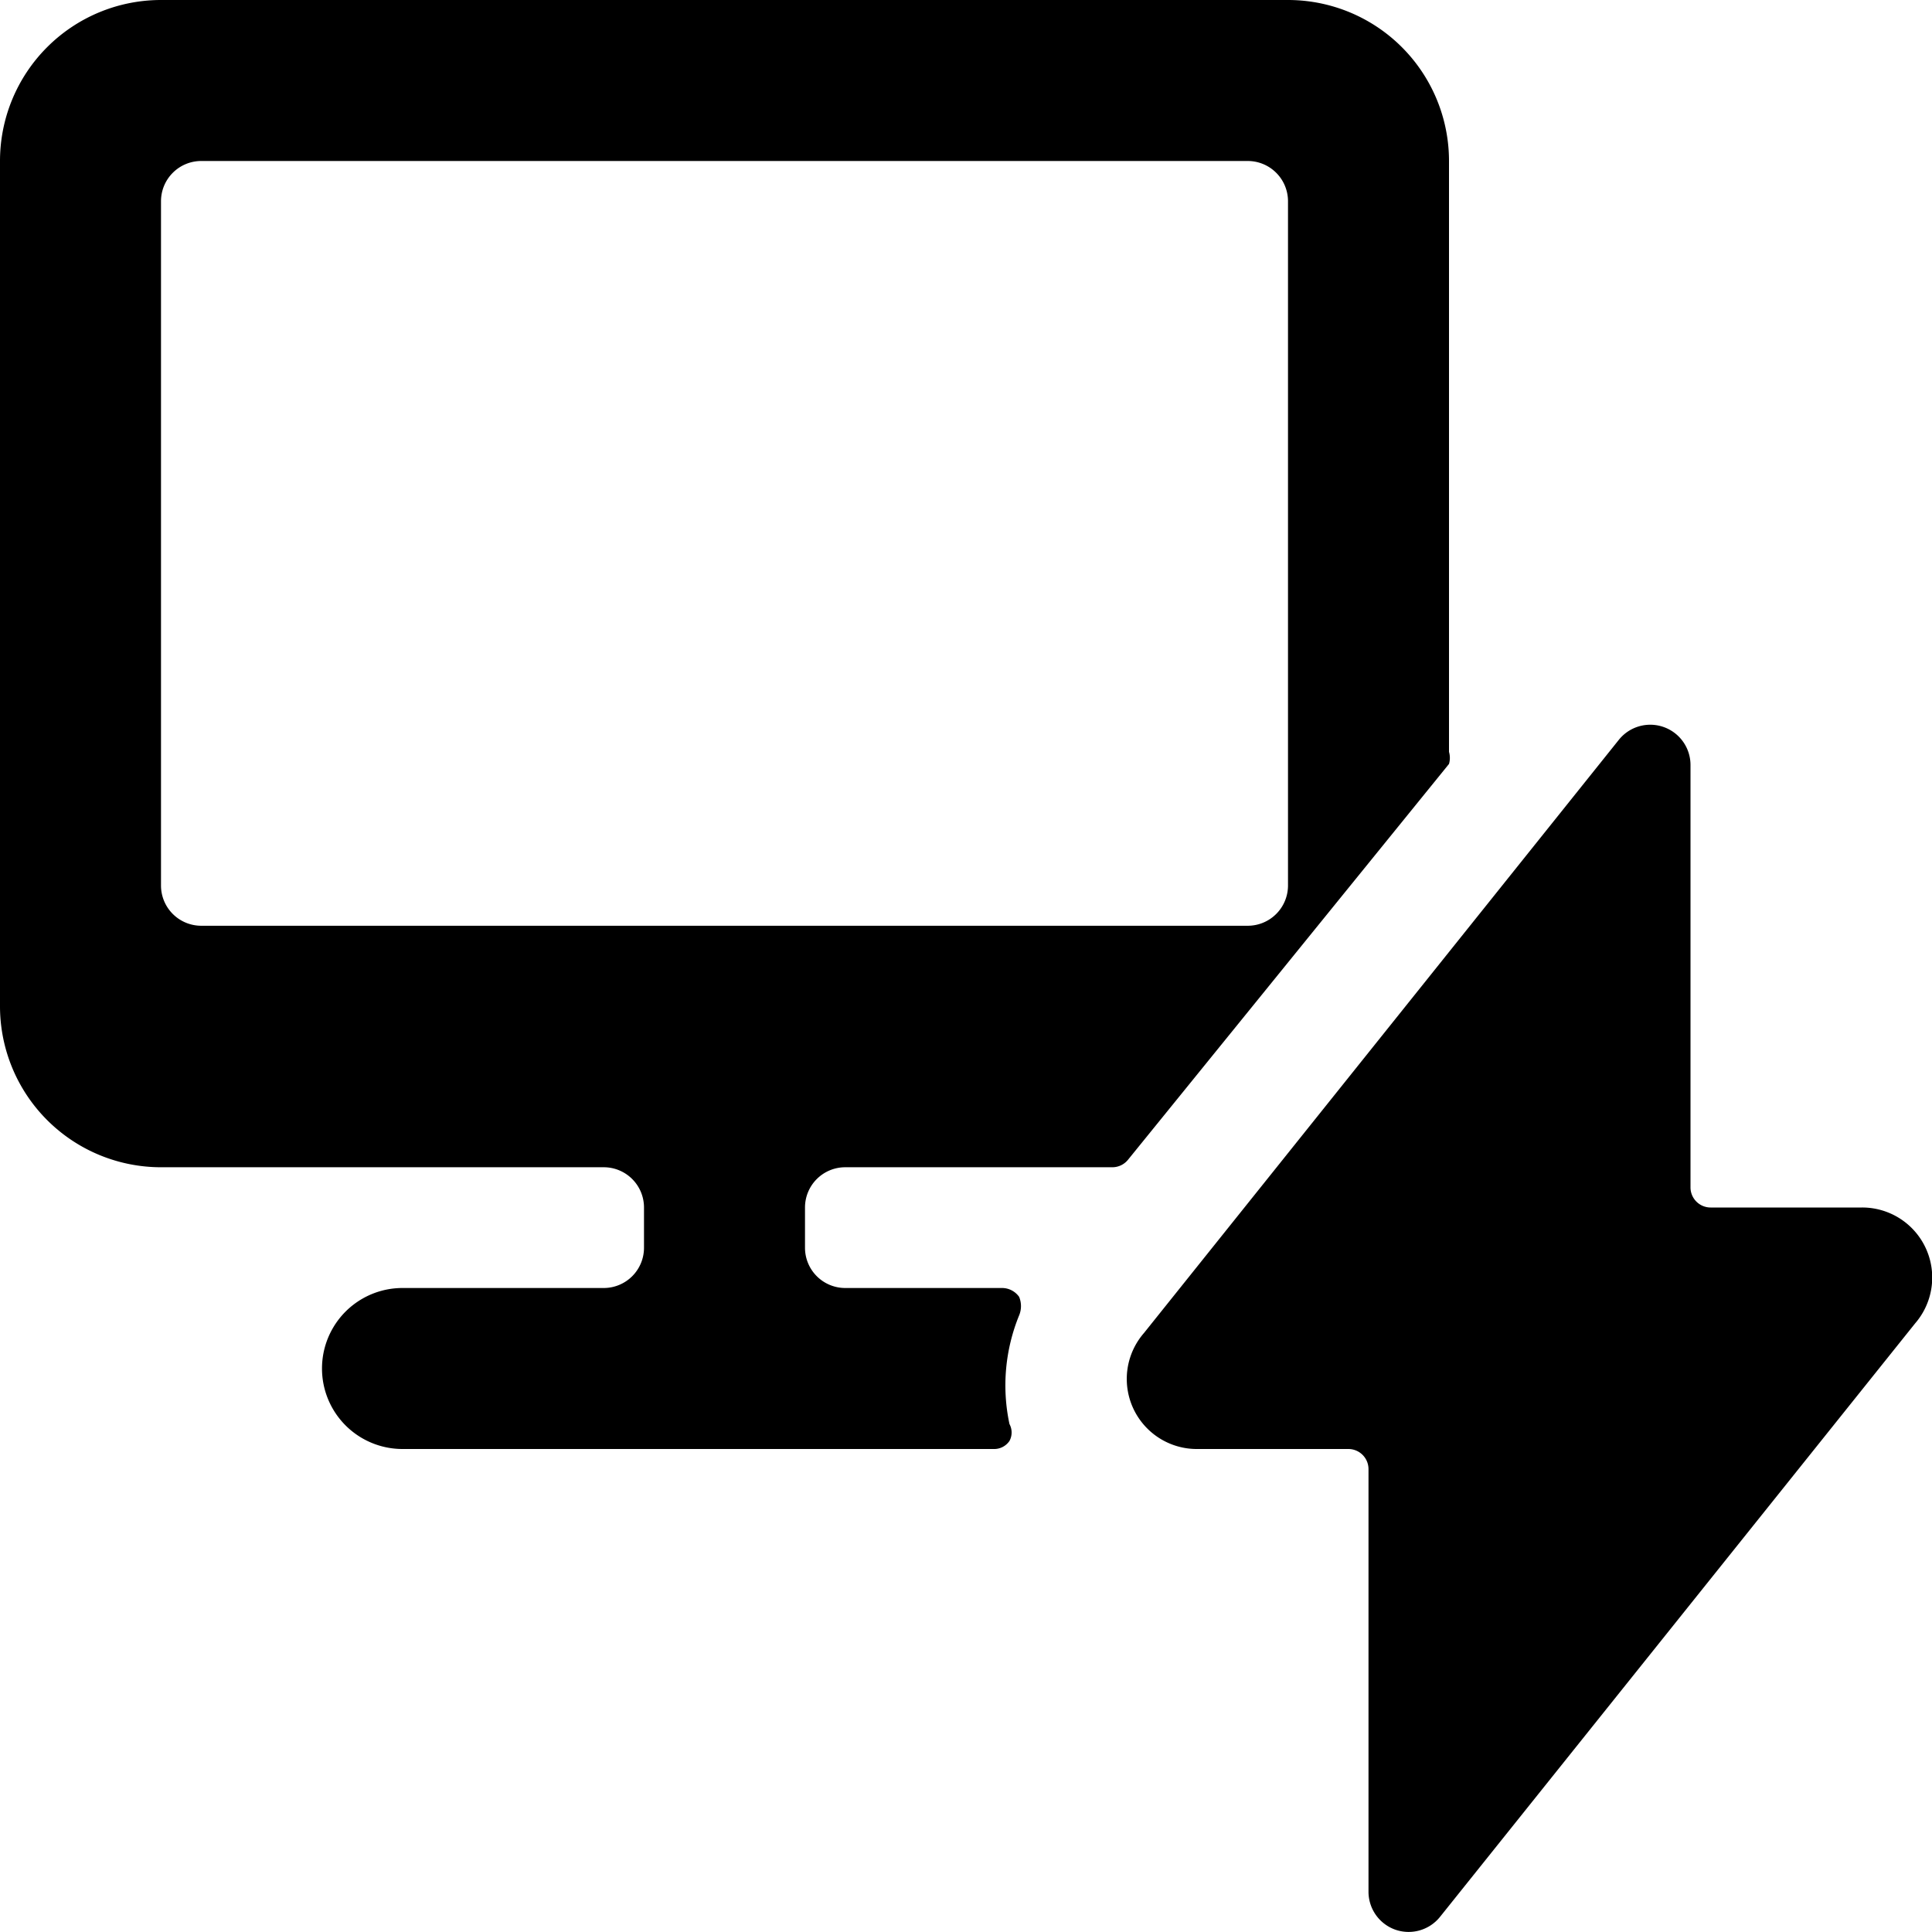<svg xmlns="http://www.w3.org/2000/svg" viewBox="0 0 24 24"><g><path d="M12.66 16.34a0.3 0.3 0 0 0 0 -0.23 0.26 0.26 0 0 0 -0.21 -0.11H10.5a0.5 0.5 0 0 1 -0.5 -0.5V15a0.5 0.5 0 0 1 0.5 -0.5h3.32a0.25 0.25 0 0 0 0.19 -0.09L18 9.49a0.27 0.27 0 0 0 0 -0.15V2a2 2 0 0 0 -2 -2H2a2 2 0 0 0 -2 2v10.5a2 2 0 0 0 2 2h5.5a0.5 0.5 0 0 1 0.5 0.5v0.5a0.5 0.5 0 0 1 -0.5 0.5H5a1 1 0 0 0 0 2h7.34a0.23 0.23 0 0 0 0.2 -0.1 0.22 0.22 0 0 0 0 -0.21 2.3 2.3 0 0 1 0.12 -1.35ZM2.5 11.5A0.5 0.5 0 0 1 2 11V2.5a0.5 0.5 0 0 1 0.5 -0.5h13a0.5 0.5 0 0 1 0.5 0.5V11a0.5 0.5 0 0 1 -0.5 0.5Z" fill="#000000" stroke-width="1"></path><path d="M23.79 16.44a0.87 0.87 0 0 0 -0.66 -1.44h-1.88a0.25 0.25 0 0 1 -0.25 -0.25V9.5a0.5 0.5 0 0 0 -0.89 -0.31l-5.9 7.37a0.87 0.87 0 0 0 0.67 1.44h1.87a0.25 0.25 0 0 1 0.25 0.25v5.25a0.5 0.5 0 0 0 0.33 0.47 0.5 0.5 0 0 0 0.56 -0.16Z" fill="#000000" stroke-width="1"></path></g></svg>